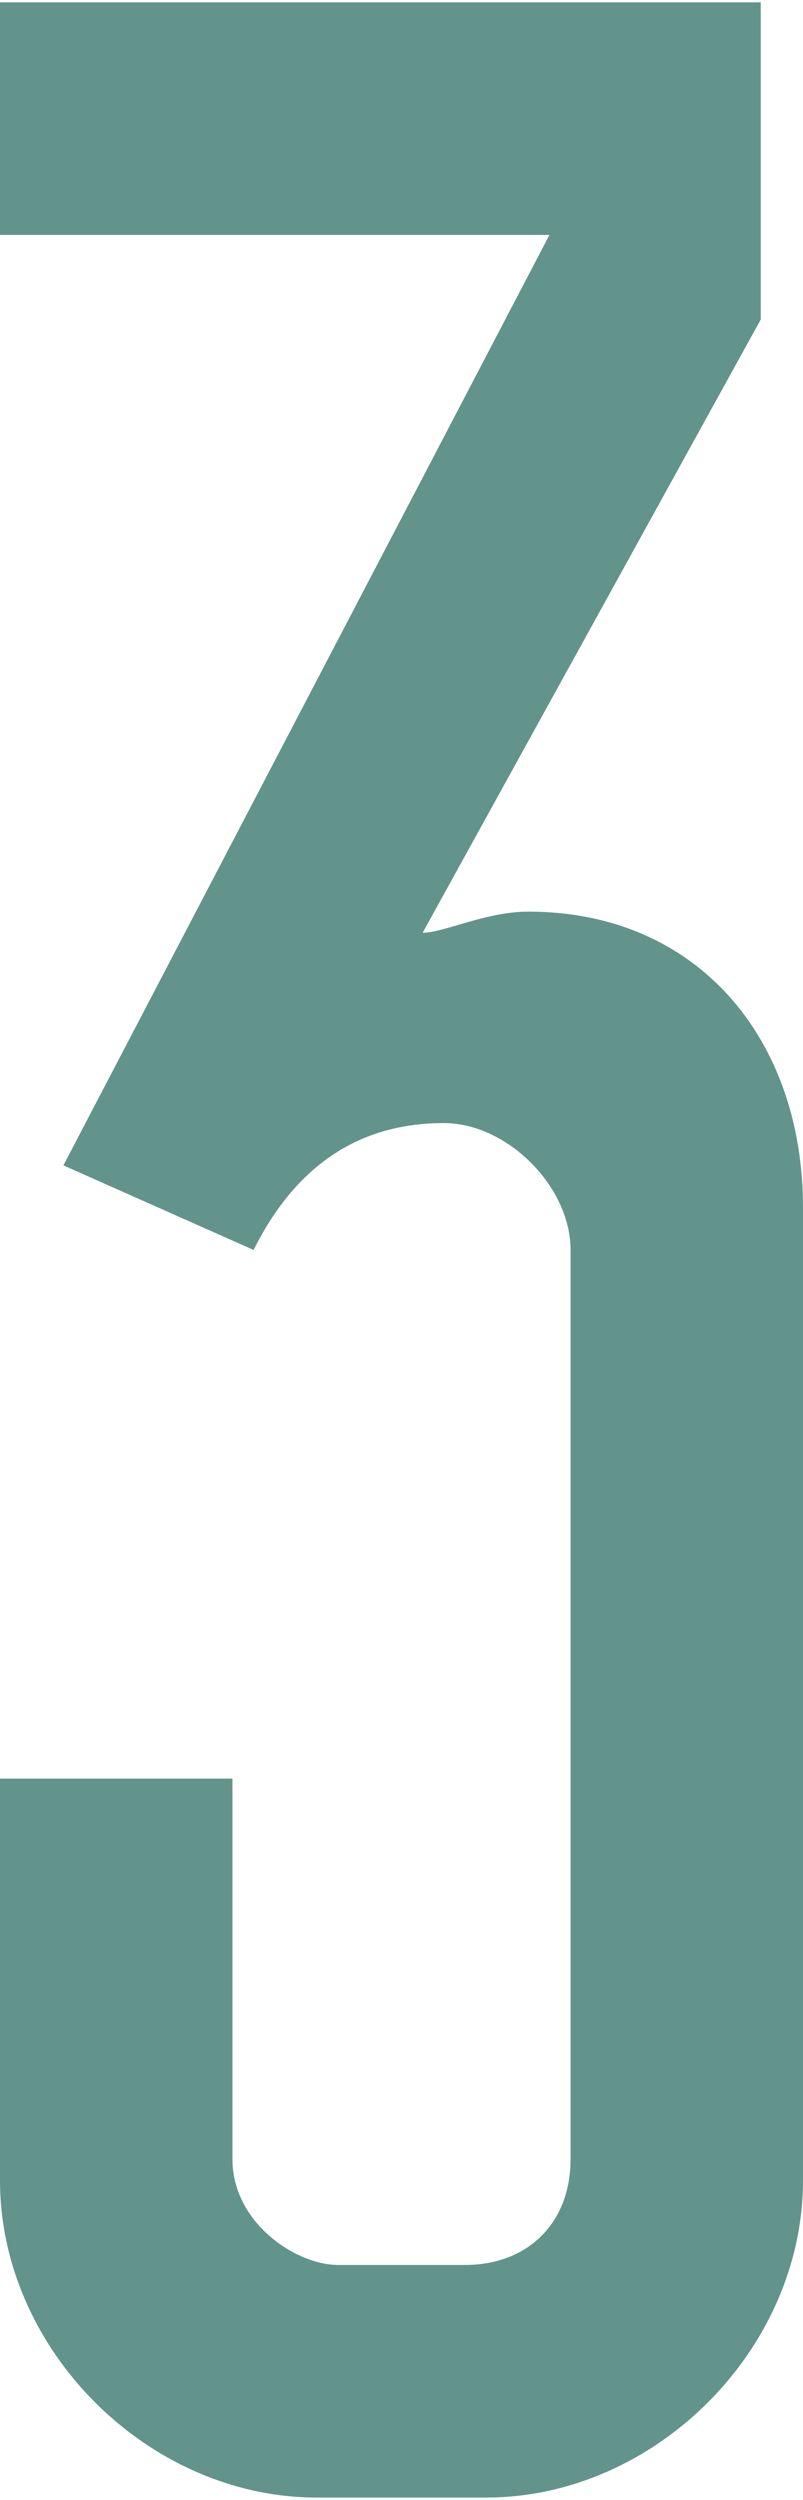 <?xml version="1.0" encoding="UTF-8"?> <!-- Creator: CorelDRAW X8 --> <svg xmlns="http://www.w3.org/2000/svg" xmlns:xlink="http://www.w3.org/1999/xlink" xml:space="preserve" width="3.691mm" height="11.483mm" style="shape-rendering:geometricPrecision; text-rendering:geometricPrecision; image-rendering:optimizeQuality; fill-rule:evenodd; clip-rule:evenodd" viewBox="0 0 38 118"> <defs> <style type="text/css"> <![CDATA[ .fil0 {fill:#62948B;fill-rule:nonzero} ]]> </style> </defs> <g id="Слой_x0020_1">  <path class="fil0" d="M36 0l-36 0 0 11 26 0 -23 44 9 4c2,-4 5,-6 9,-6 3,0 6,3 6,6l0 43c0,3 -2,5 -5,5l-6 0c-2,0 -5,-2 -5,-5l0 -18 -11 0 0 19c0,8 7,15 15,15l8 0c8,0 15,-7 15,-15l0 -46c0,-8 -5,-14 -13,-14 -2,0 -4,1 -5,1l16 -29 0 -15z"></path> </g> </svg> 